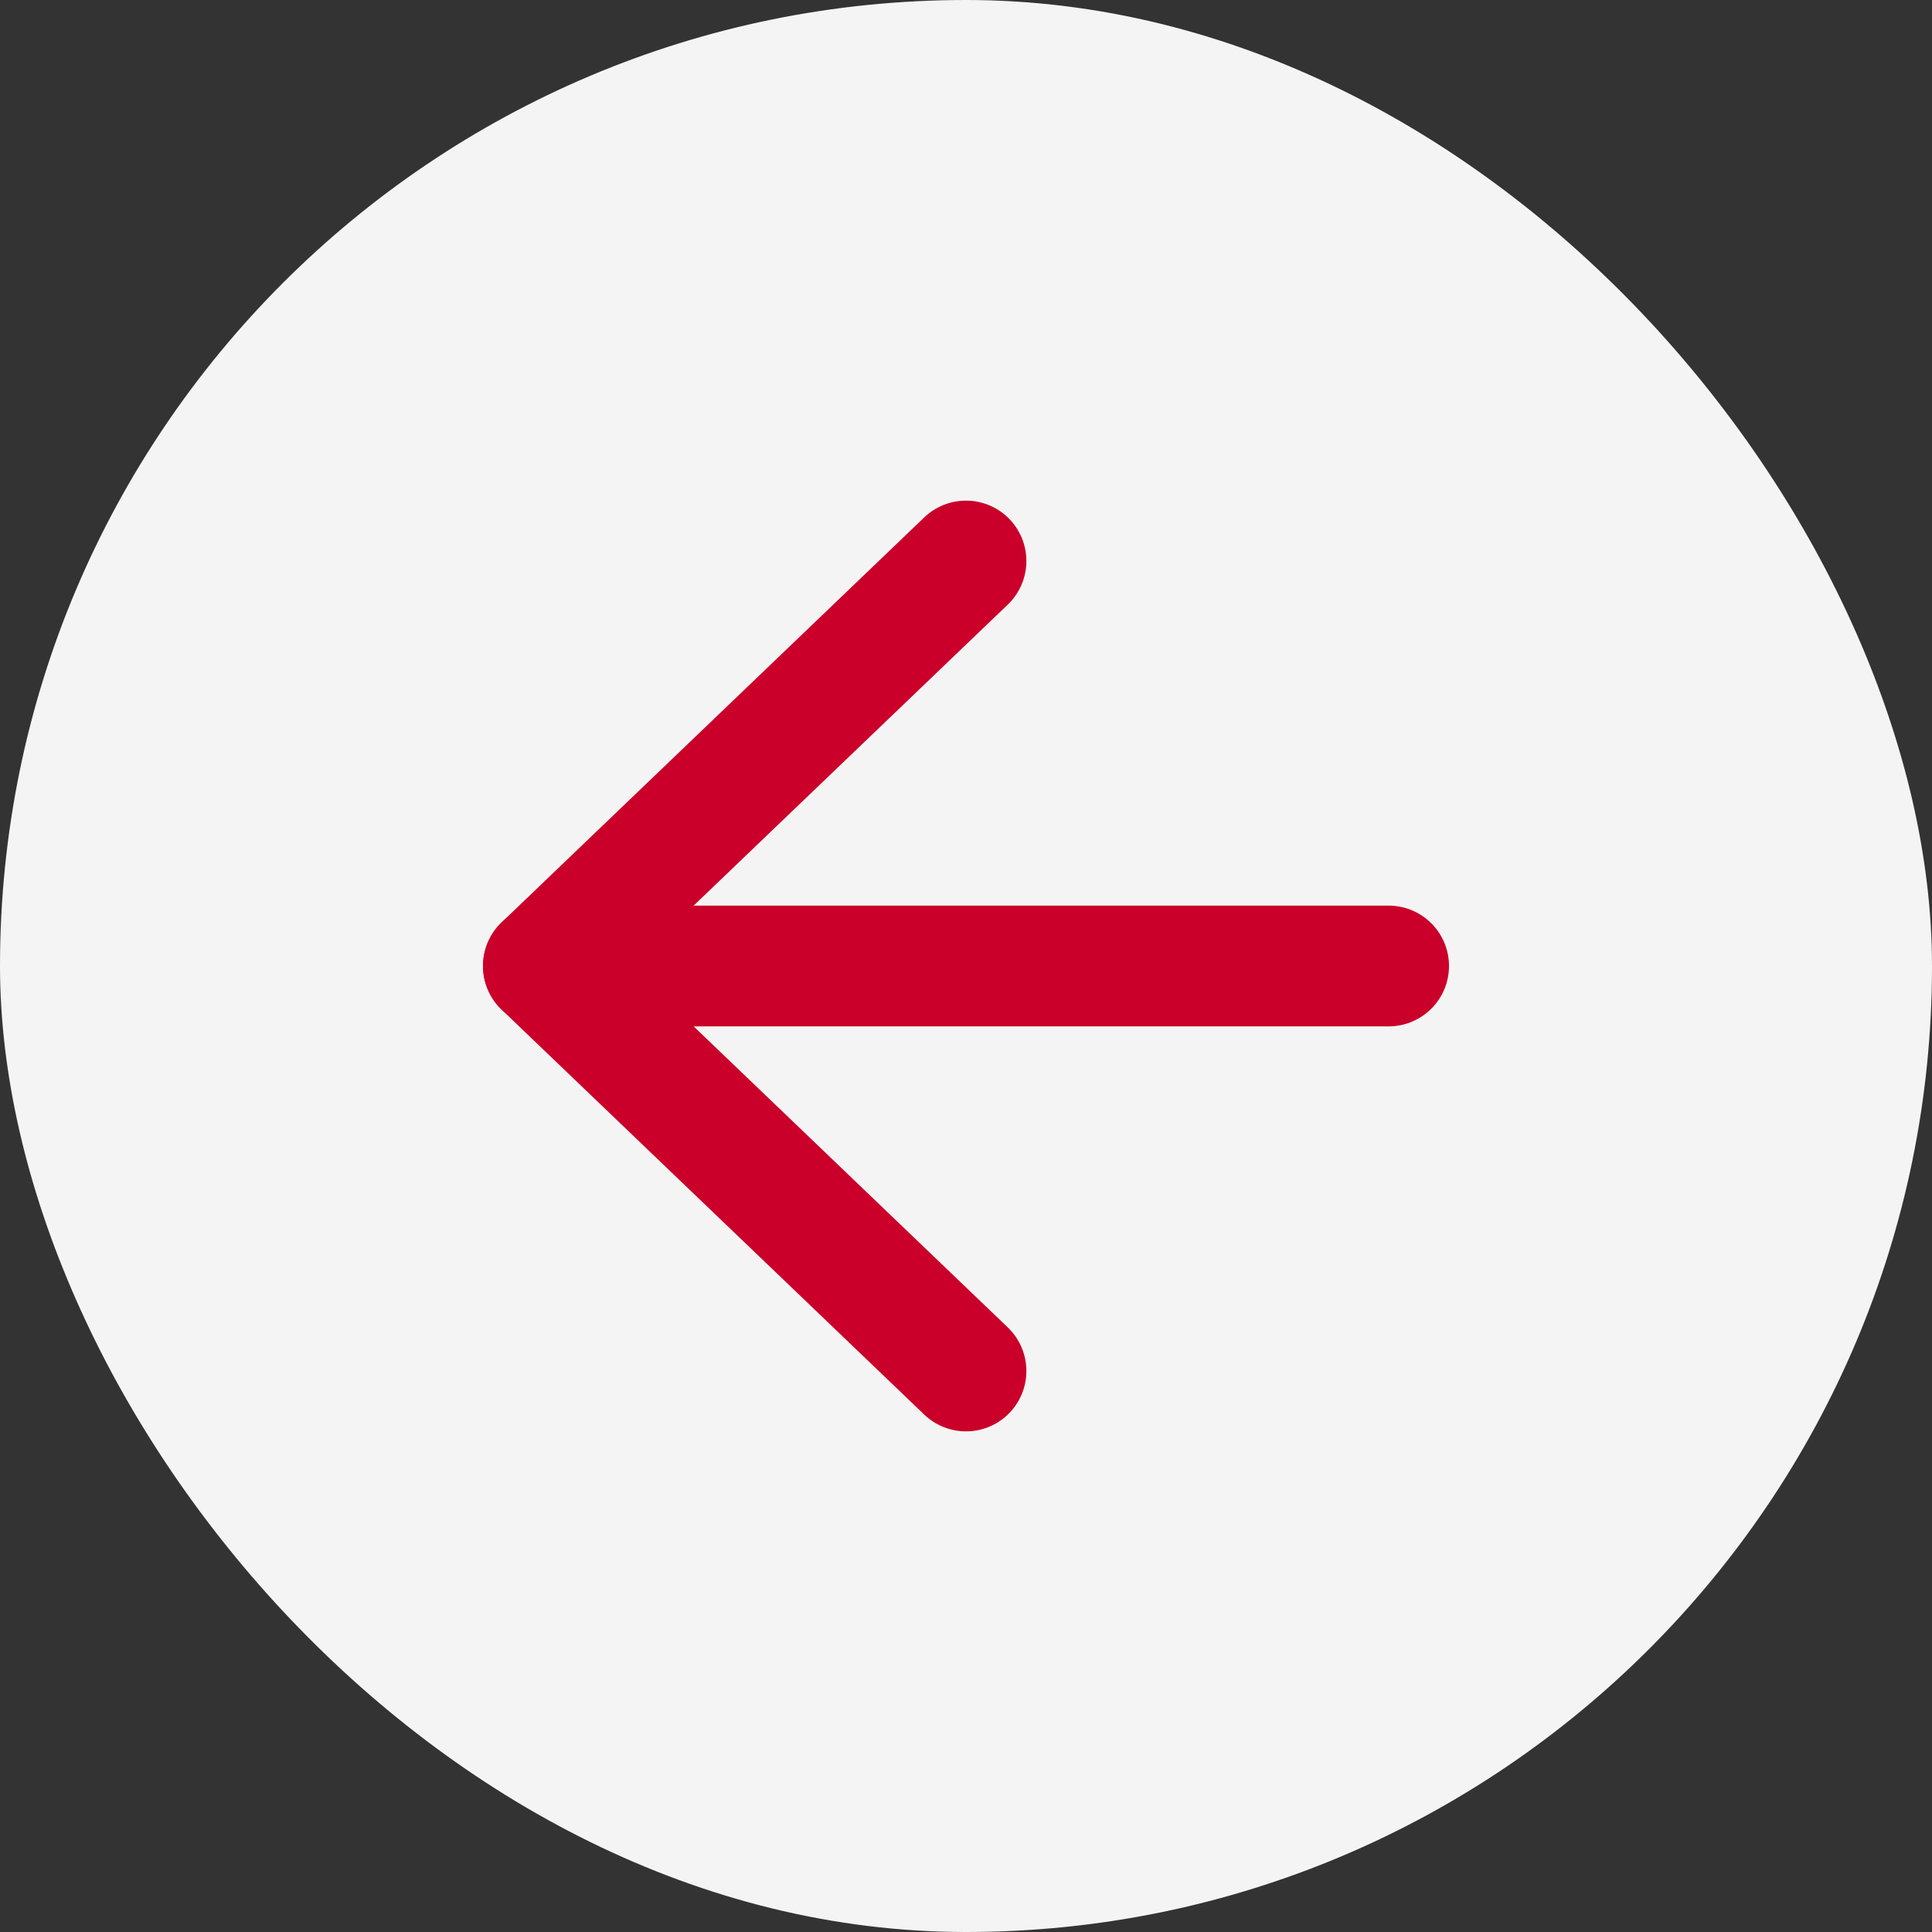 <svg width="32" height="32" viewBox="0 0 32 32" fill="none" xmlns="http://www.w3.org/2000/svg">
<rect x="0" y="0" width="32" height="32" fill="#333333" stroke="none"/>
<rect width="32" height="32" rx="16" fill="#F4F4F4"/>
<path d="M23 16H9" stroke="#CA002A" stroke-width="2" stroke-linecap="round" stroke-linejoin="round"/>
<path d="M16 22.708L9 16L16 9.292" stroke="#CA002A" stroke-width="2" stroke-linecap="round" stroke-linejoin="round"/>
</svg>
